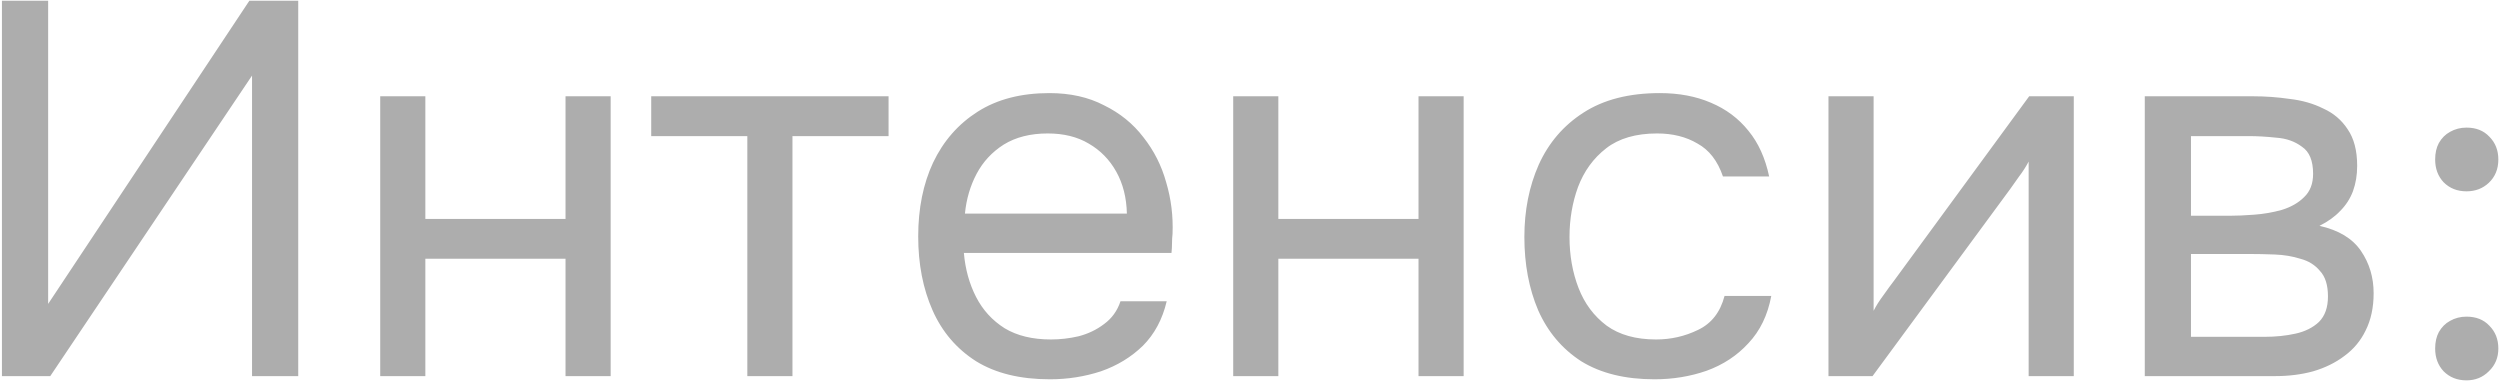 <?xml version="1.0" encoding="UTF-8"?> <svg xmlns="http://www.w3.org/2000/svg" width="226" height="35" viewBox="0 0 226 35" fill="none"><path d="M0.176 34V0.064H4.352V27.472L22.544 0.064H26.96V34H22.784V6.832L4.544 34H0.176ZM34.372 34V8.704H38.452V19.792H51.124V8.704H55.204V34H51.124V23.392H38.452V34H34.372ZM67.558 34V12.304H58.87V8.704H80.326V12.304H71.638V34H67.558ZM94.91 34.288C92.222 34.288 89.998 33.744 88.238 32.656C86.478 31.536 85.166 30 84.302 28.048C83.438 26.096 83.006 23.872 83.006 21.376C83.006 18.848 83.454 16.624 84.35 14.704C85.278 12.752 86.622 11.216 88.382 10.096C90.142 8.976 92.302 8.416 94.862 8.416C96.75 8.416 98.398 8.784 99.806 9.52C101.246 10.224 102.43 11.184 103.358 12.4C104.318 13.616 105.006 14.976 105.422 16.48C105.87 17.984 106.062 19.536 105.998 21.136C105.966 21.424 105.95 21.712 105.95 22C105.95 22.288 105.934 22.576 105.902 22.864H87.134C87.262 24.336 87.63 25.664 88.238 26.848C88.846 28.032 89.71 28.976 90.83 29.68C91.95 30.352 93.342 30.688 95.006 30.688C95.838 30.688 96.67 30.592 97.502 30.4C98.366 30.176 99.134 29.808 99.806 29.296C100.51 28.784 101.006 28.096 101.294 27.232H105.47C105.086 28.864 104.366 30.208 103.31 31.264C102.254 32.288 100.99 33.056 99.518 33.568C98.046 34.048 96.51 34.288 94.91 34.288ZM87.23 19.312H101.87C101.838 17.872 101.518 16.608 100.91 15.52C100.302 14.432 99.47 13.584 98.414 12.976C97.39 12.368 96.158 12.064 94.718 12.064C93.15 12.064 91.822 12.4 90.734 13.072C89.678 13.744 88.862 14.624 88.286 15.712C87.71 16.8 87.358 18 87.23 19.312ZM111.482 34V8.704H115.562V19.792H128.234V8.704H132.314V34H128.234V23.392H115.562V34H111.482ZM149.563 34.288C146.907 34.288 144.699 33.744 142.939 32.656C141.211 31.536 139.915 30 139.051 28.048C138.219 26.096 137.803 23.888 137.803 21.424C137.803 19.024 138.235 16.848 139.099 14.896C139.995 12.912 141.339 11.344 143.131 10.192C144.955 9.008 147.259 8.416 150.043 8.416C151.771 8.416 153.307 8.704 154.651 9.28C156.027 9.856 157.163 10.704 158.059 11.824C158.955 12.912 159.579 14.288 159.931 15.952H155.755C155.275 14.544 154.507 13.552 153.451 12.976C152.427 12.368 151.211 12.064 149.803 12.064C147.883 12.064 146.347 12.512 145.195 13.408C144.043 14.304 143.195 15.472 142.651 16.912C142.139 18.32 141.883 19.824 141.883 21.424C141.883 23.088 142.155 24.624 142.699 26.032C143.243 27.44 144.091 28.576 145.243 29.44C146.395 30.272 147.883 30.688 149.707 30.688C151.051 30.688 152.315 30.4 153.499 29.824C154.715 29.248 155.515 28.224 155.899 26.752H160.123C159.803 28.48 159.115 29.904 158.059 31.024C157.035 32.144 155.771 32.976 154.267 33.52C152.795 34.032 151.227 34.288 149.563 34.288ZM165.294 34V8.704H169.374V28.096C169.598 27.648 169.902 27.168 170.286 26.656C170.67 26.112 170.974 25.696 171.198 25.408L183.438 8.704H187.47V34H183.39V14.608C183.134 15.088 182.846 15.536 182.526 15.952C182.238 16.368 181.966 16.752 181.71 17.104L169.278 34H165.294ZM193.888 34V8.704H203.68C204.8 8.704 205.904 8.784 206.992 8.944C208.112 9.072 209.12 9.36 210.016 9.808C210.944 10.224 211.68 10.848 212.224 11.68C212.8 12.512 213.088 13.616 213.088 14.992C213.088 15.824 212.96 16.592 212.704 17.296C212.448 17.968 212.064 18.56 211.552 19.072C211.072 19.584 210.448 20.032 209.68 20.416C211.408 20.8 212.656 21.552 213.424 22.672C214.192 23.792 214.576 25.072 214.576 26.512C214.576 27.792 214.336 28.912 213.856 29.872C213.408 30.8 212.768 31.568 211.936 32.176C211.136 32.784 210.192 33.248 209.104 33.568C208.048 33.856 206.912 34 205.696 34H193.888ZM198.064 30.448H204.736C205.728 30.448 206.656 30.352 207.52 30.16C208.384 29.968 209.088 29.616 209.632 29.104C210.176 28.56 210.448 27.792 210.448 26.8C210.448 25.776 210.208 25.008 209.728 24.496C209.28 23.952 208.688 23.584 207.952 23.392C207.248 23.168 206.48 23.04 205.648 23.008C204.816 22.976 204.032 22.96 203.296 22.96H198.064V30.448ZM198.064 19.504H201.568C202.208 19.504 202.944 19.472 203.776 19.408C204.64 19.344 205.472 19.2 206.272 18.976C207.104 18.72 207.776 18.336 208.288 17.824C208.832 17.312 209.104 16.608 209.104 15.712C209.104 14.528 208.768 13.712 208.096 13.264C207.456 12.784 206.688 12.512 205.792 12.448C204.896 12.352 204.064 12.304 203.296 12.304H198.064V19.504ZM222.97 17.296C222.138 17.296 221.45 17.024 220.906 16.48C220.394 15.936 220.138 15.248 220.138 14.416C220.138 13.84 220.25 13.344 220.474 12.928C220.73 12.48 221.066 12.144 221.482 11.92C221.93 11.664 222.426 11.536 222.97 11.536C223.834 11.536 224.522 11.808 225.034 12.352C225.578 12.896 225.85 13.584 225.85 14.416C225.85 15.28 225.562 15.984 224.986 16.528C224.442 17.04 223.77 17.296 222.97 17.296ZM222.97 34.384C222.138 34.384 221.45 34.112 220.906 33.568C220.394 33.024 220.138 32.336 220.138 31.504C220.138 30.928 220.25 30.432 220.474 30.016C220.73 29.568 221.066 29.232 221.482 29.008C221.93 28.752 222.426 28.624 222.97 28.624C223.834 28.624 224.522 28.896 225.034 29.44C225.578 29.984 225.85 30.672 225.85 31.504C225.85 32.336 225.562 33.024 224.986 33.568C224.442 34.112 223.77 34.384 222.97 34.384Z" fill="#ADADAD"></path></svg> 
